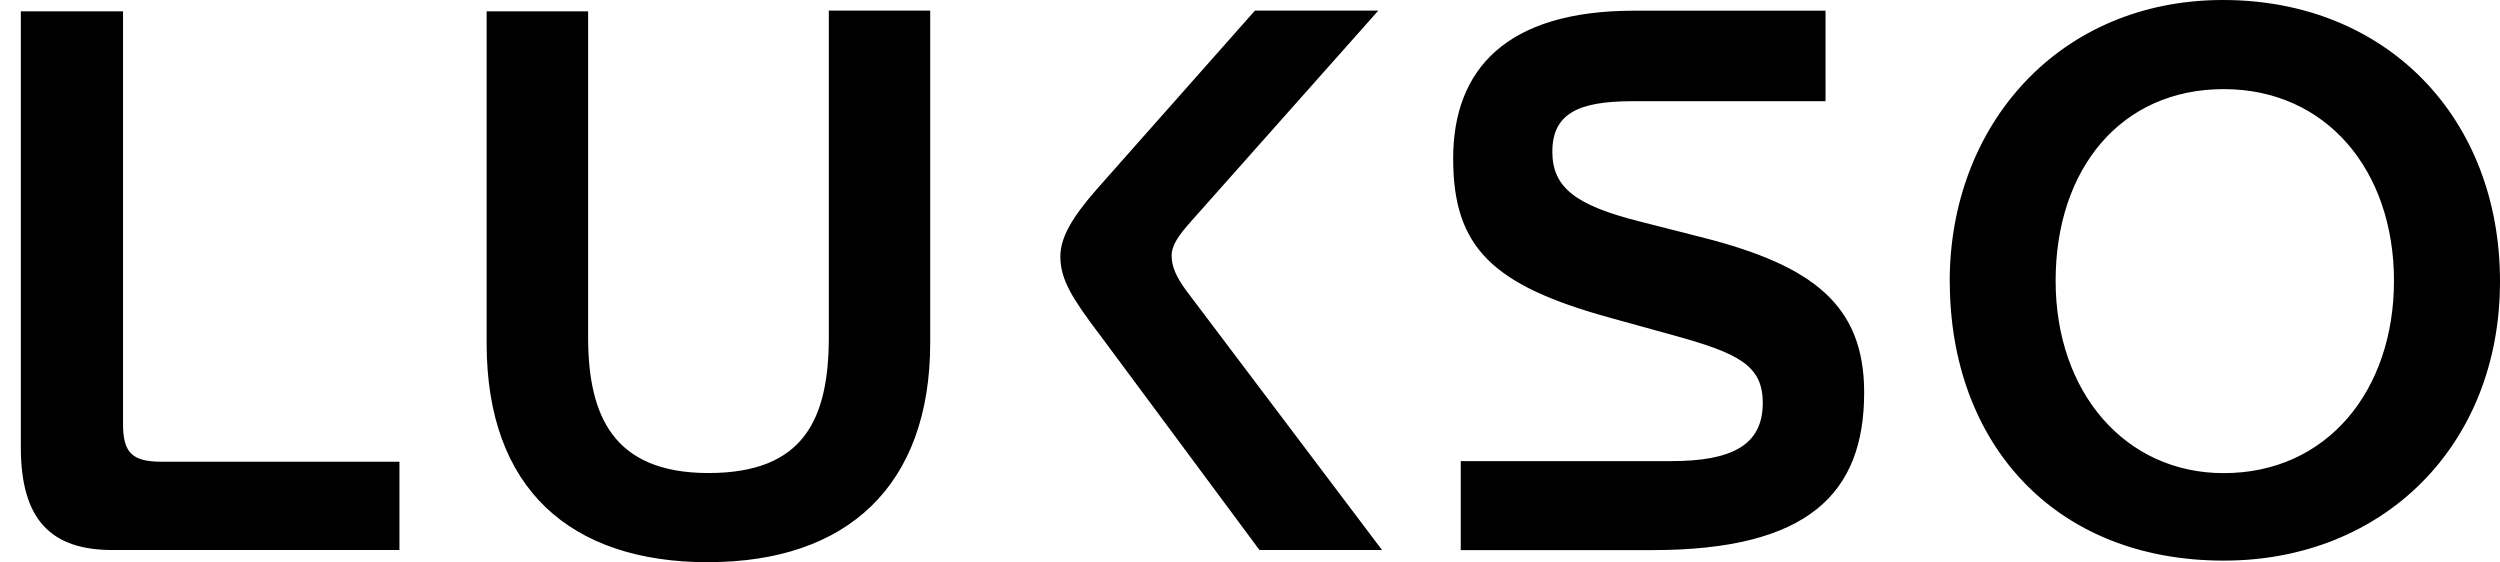 <svg viewBox="0 0 600 135" fill="none" xmlns="http://www.w3.org/2000/svg">
  <g clip-path="url(#a)">
    <path d="m263.586 79.858 38.689 52.148h29.418l-46.872-62.104c-2.542-3.44-3.632-5.982-3.632-8.503 0-2.52 1.645-4.892 4.722-8.331l44.885-50.526h-29.61l-38.156 43.09c-5.811 6.688-8.545 11.41-8.545 15.938 0 5.79 3.268 10.49 9.079 18.288m204.365-12.306C467.929 29.888 494.271 0 533.516 0 572.761 0 600 28.243 600 67.552c0 39.309-27.965 66.997-66.292 66.997-41.061 0-65.757-28.606-65.757-66.997h-.022Zm106.627-.17c0-26.428-16.173-45.997-40.869-45.997s-40.335 19.206-40.335 45.996c0 26.79 16.707 46.167 40.335 46.167 24.889 0 40.869-19.91 40.869-46.167Zm-178.024 64.646h-45.953v-21.364h50.503c14.528 0 21.984-3.803 21.984-13.95 0-9.059-5.811-11.943-21.62-16.301l-15.083-4.166c-28.158-7.776-37.6-16.834-37.6-38.198s12.711-35.485 43.411-35.485h45.953V24.29h-46.316c-12.904 0-19.249 2.905-19.249 12.134 0 8.695 5.811 12.861 20.701 16.664l15.617 3.974c26.149 6.708 38.519 16.108 38.519 37.13 0 24.269-13.438 37.835-50.867 37.835Zm-226.52 2.905c-33.241 0-53.217-17.732-53.217-52.512V2.713h24.355v78.213c0 18.821 6.003 32.601 28.884 32.601 22.88 0 28.884-12.861 28.884-32.772V2.542h24.333V82.23c0 34.396-19.975 52.683-53.217 52.683M29.526 2.713H5v104.661c0 17.39 7.264 24.632 21.983 24.632h68.884v-21.192H38.776c-7.071 0-9.25-2.179-9.25-9.059V2.713Z" fill="#000"/>
  </g>
  <defs>
    <clipPath id="a">
      <path fill="#fff" d="M0 0h600v134.912H0z"/>
    </clipPath>
  </defs>
</svg>
